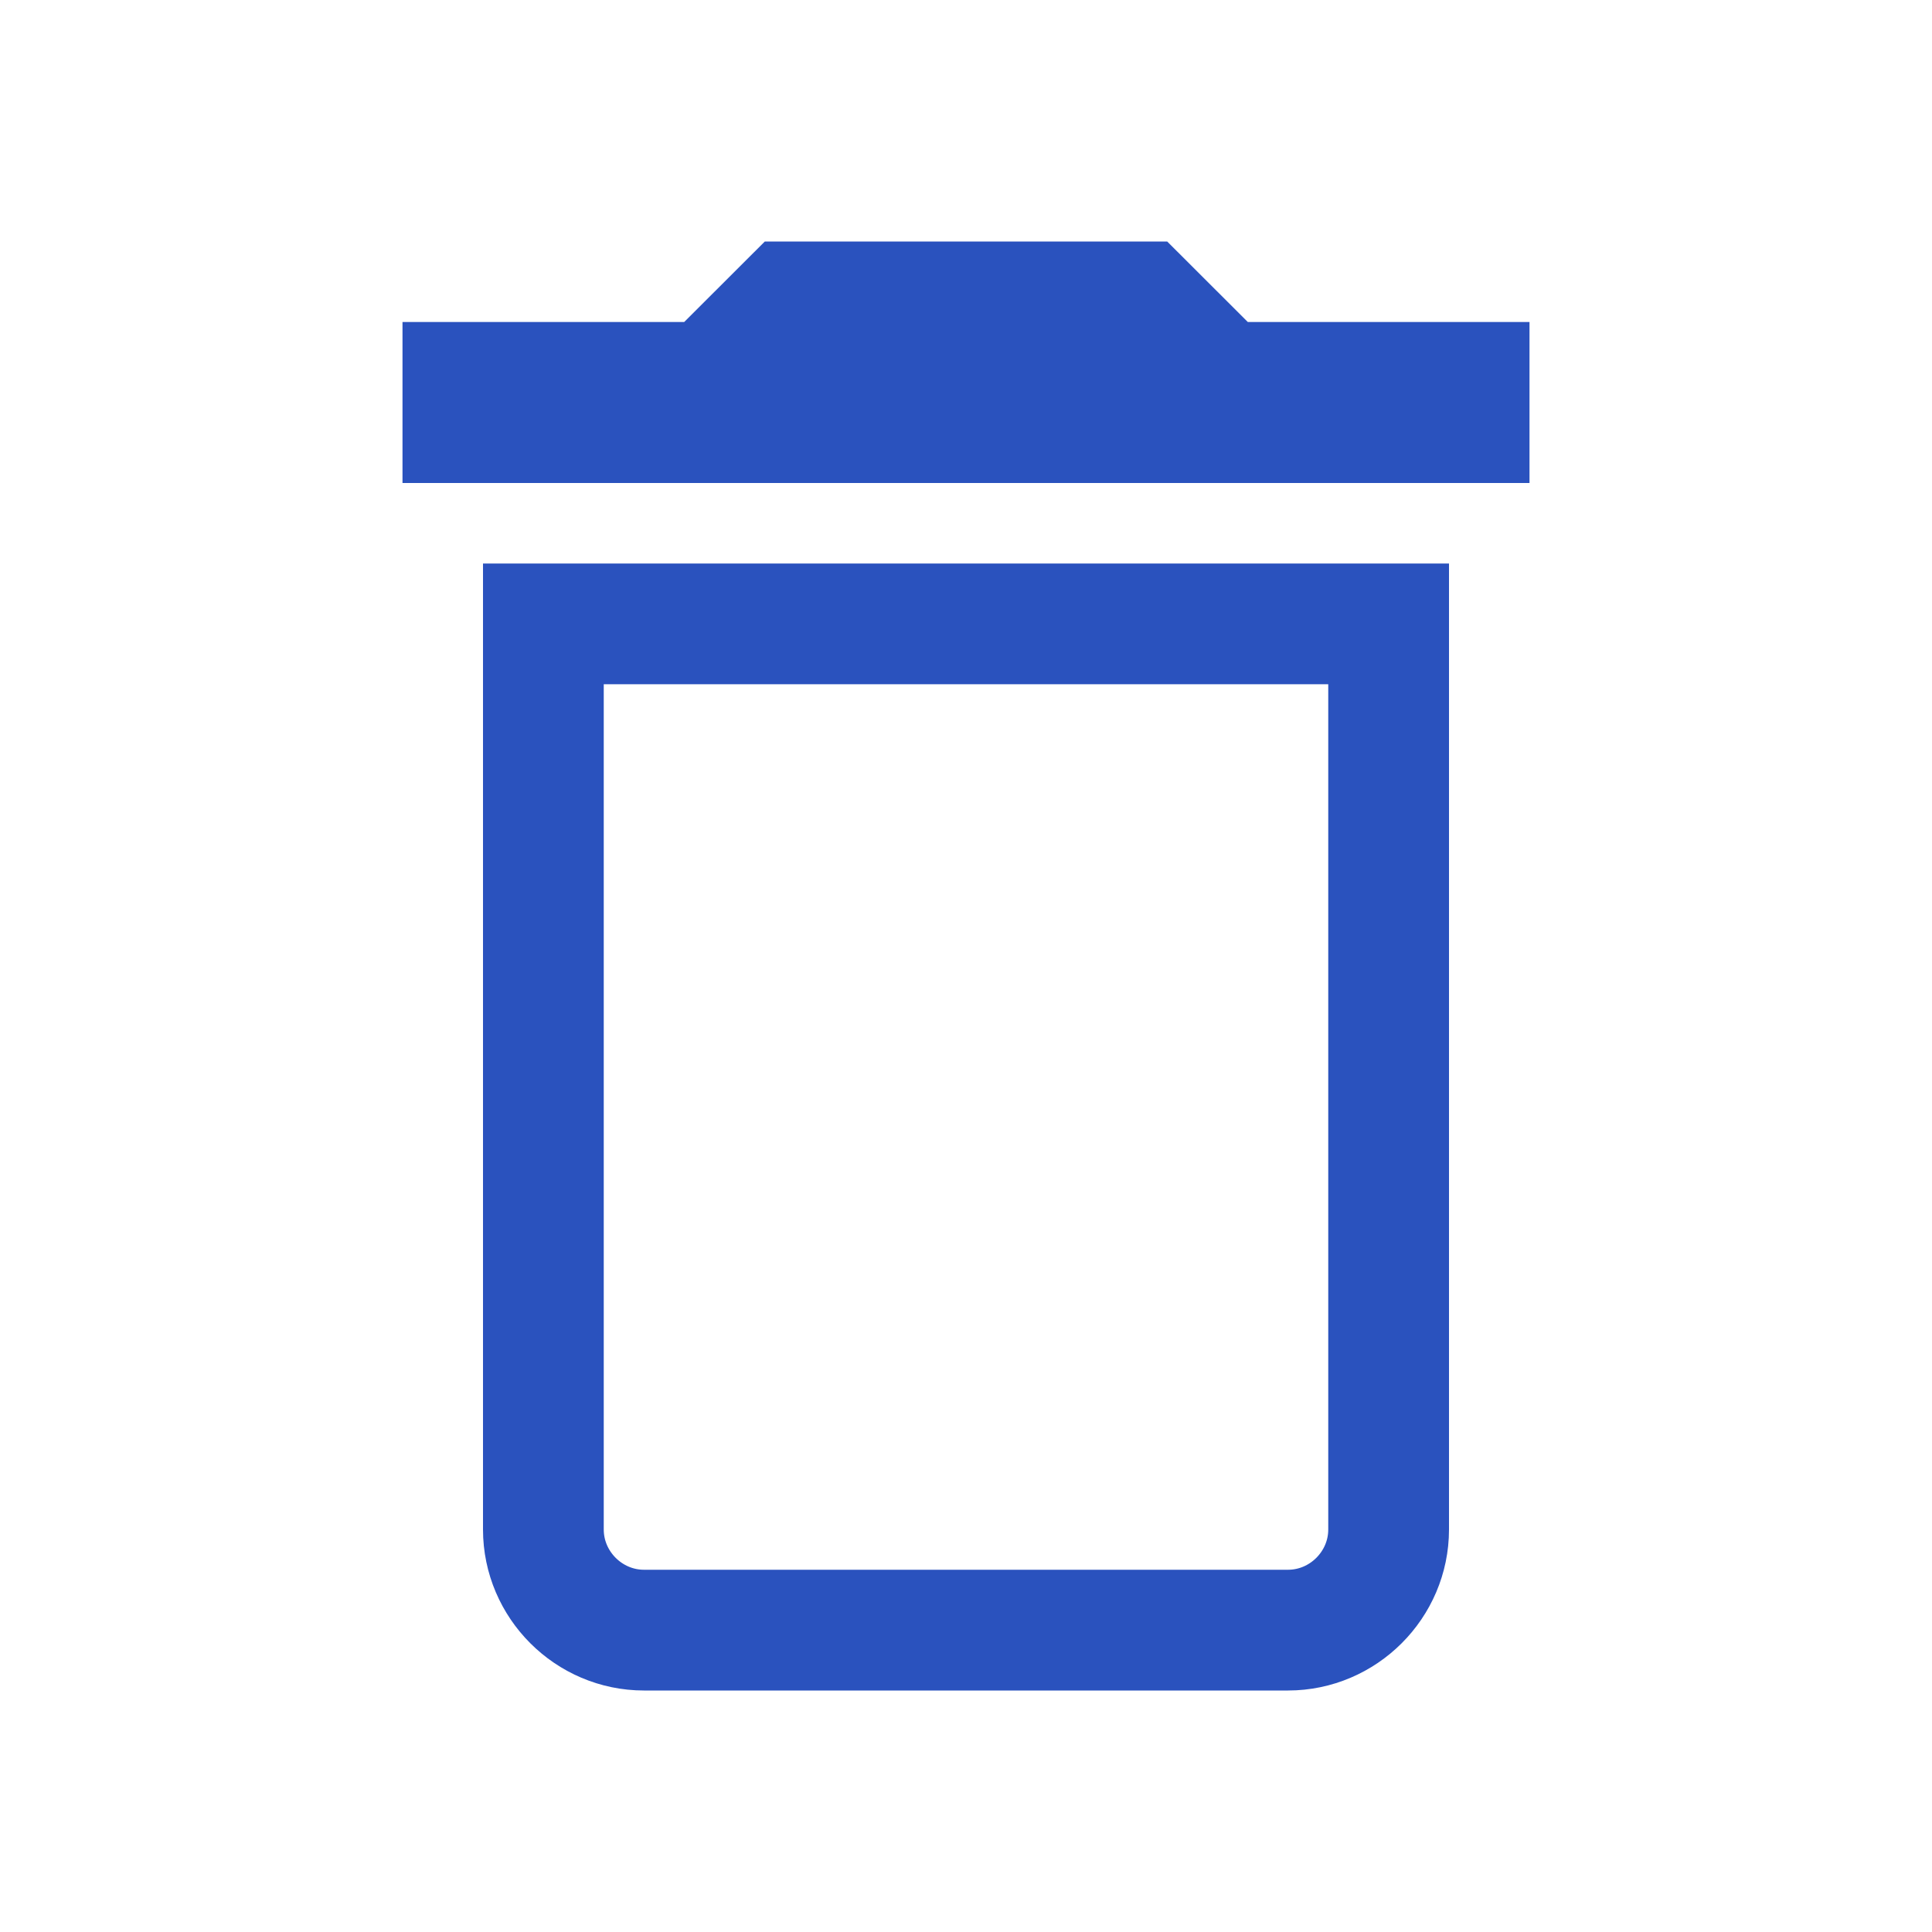<svg width="24" height="24" viewBox="0 0 24 24" fill="none" xmlns="http://www.w3.org/2000/svg">
<path d="M15.5 4.75H18.25V5.25H5.75V4.75H8.5H8.811L9.03 4.53L9.811 3.75H14.189L14.97 4.53L15.189 4.75H15.5ZM8 20.25C7.314 20.25 6.75 19.686 6.75 19V7.75H17.25V19C17.25 19.686 16.686 20.25 16 20.25H8Z" stroke="#2A52BE" stroke-width="1.5"/>
</svg>
